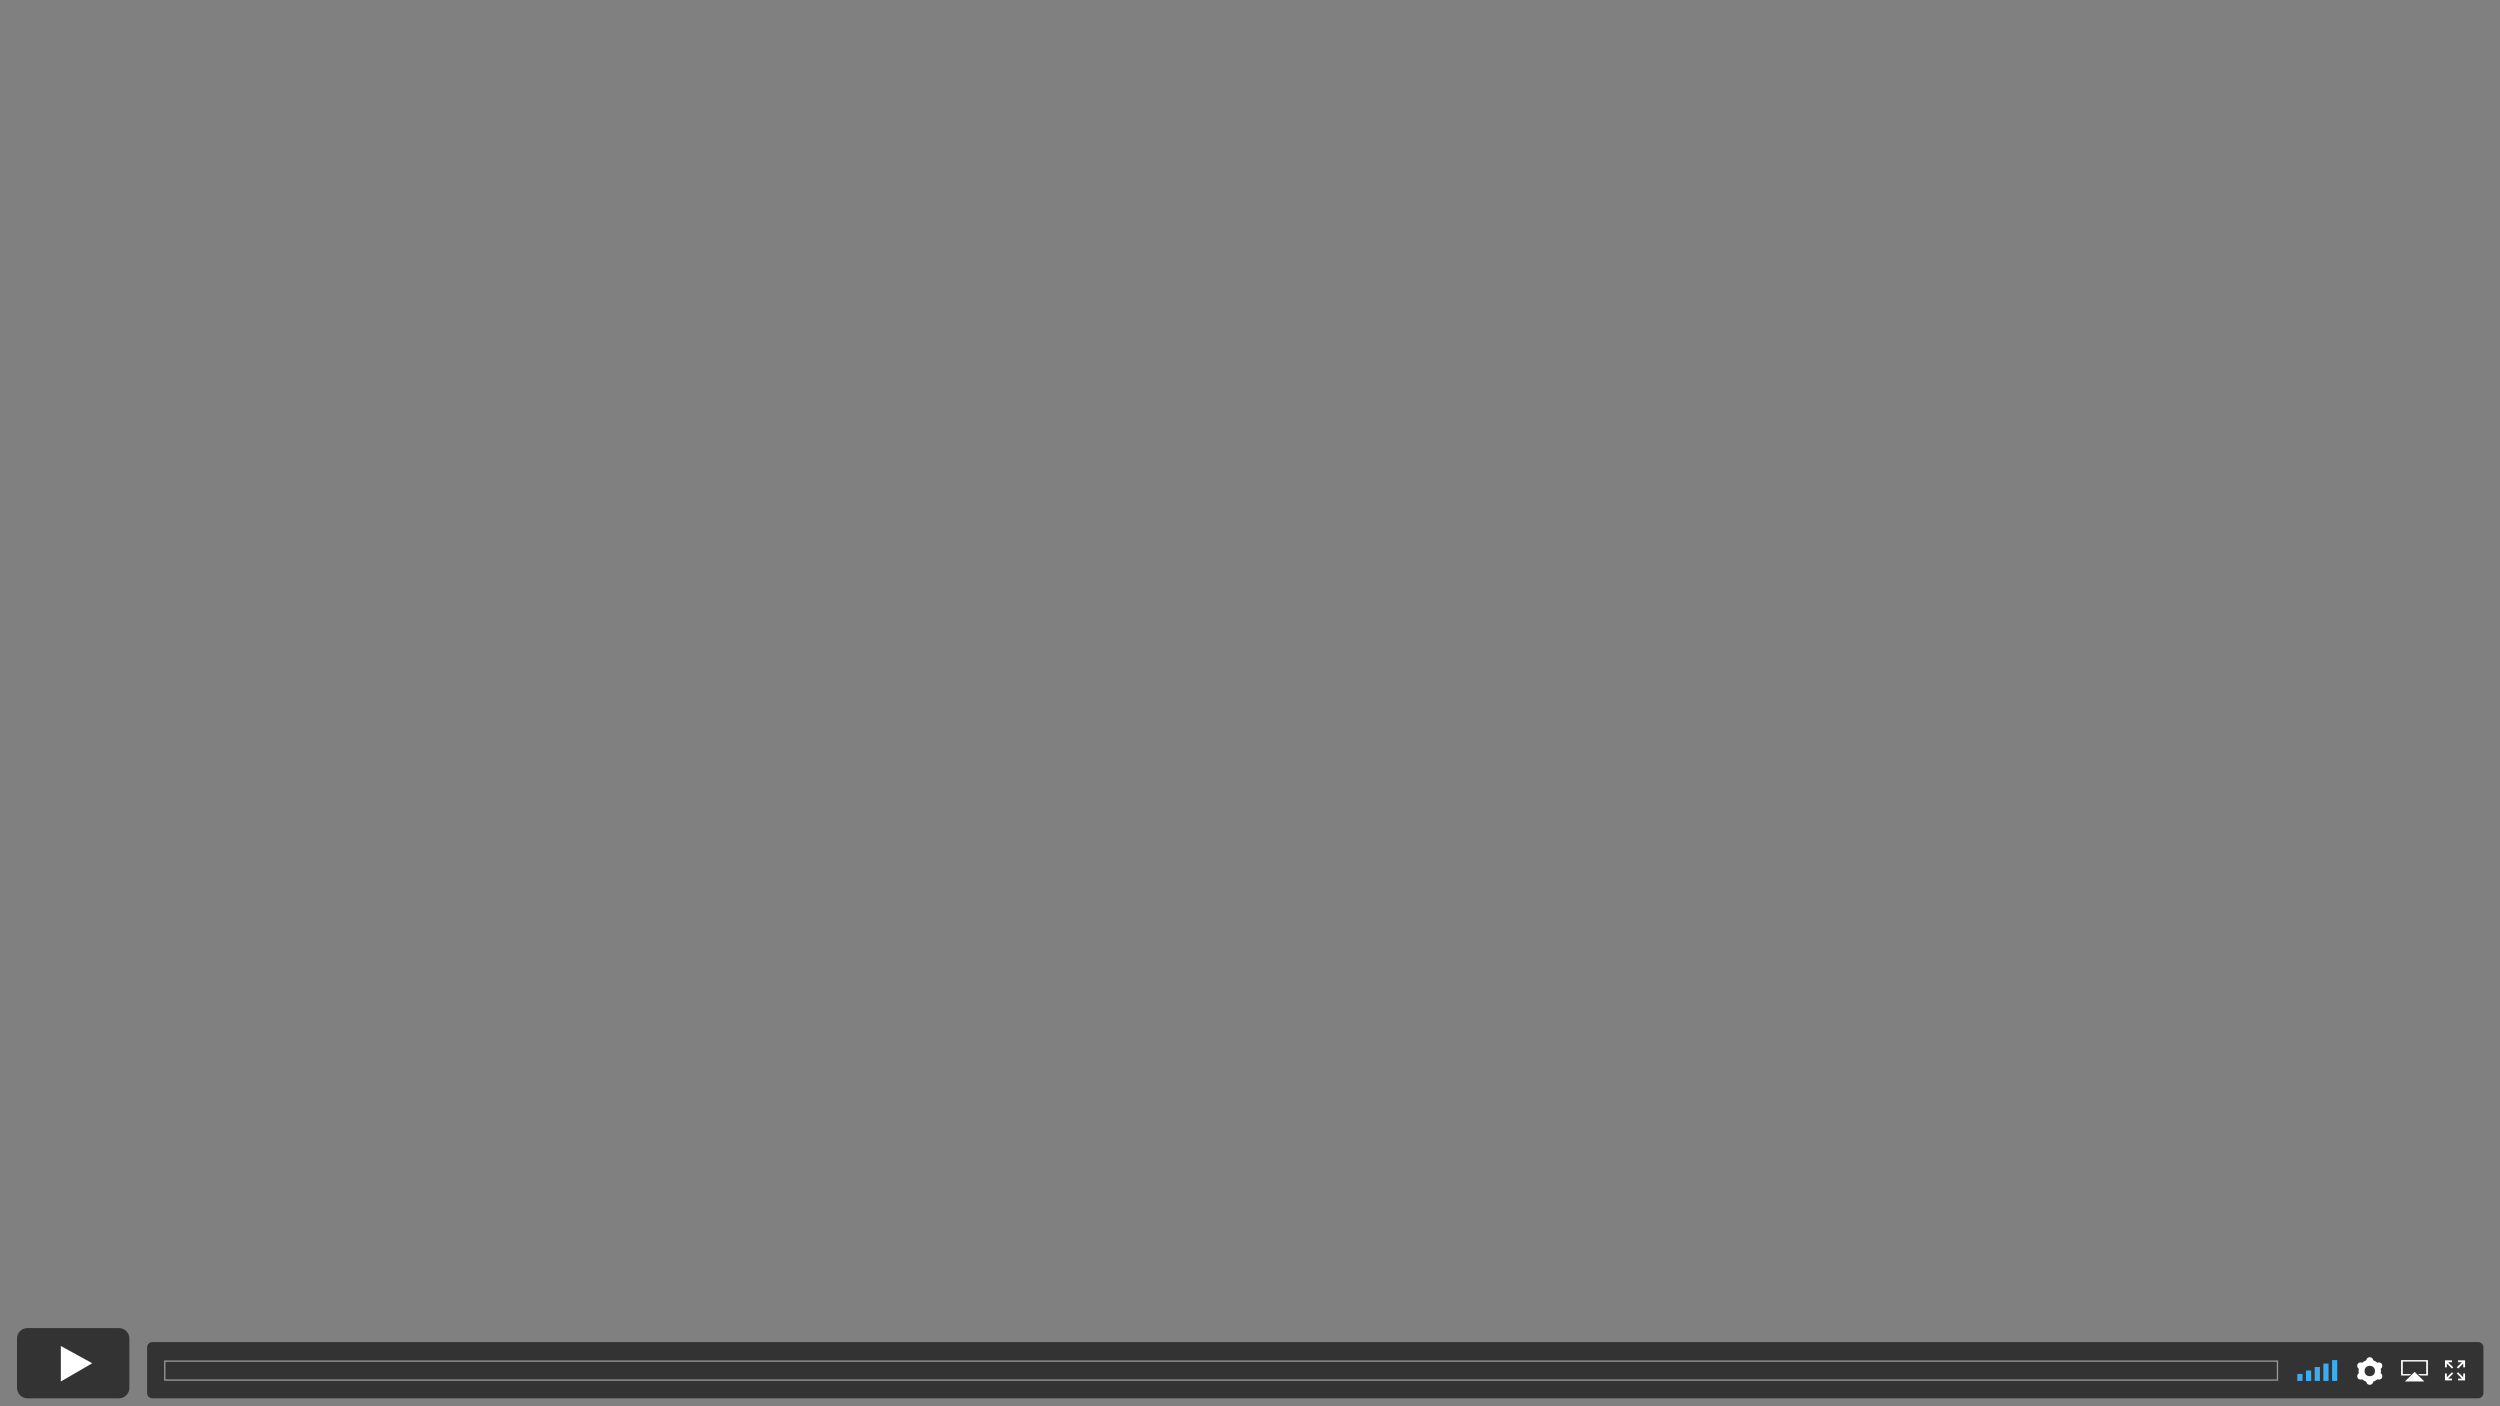 <?xml version="1.0" encoding="utf-8"?>
<!-- Generator: Adobe Illustrator 26.0.3, SVG Export Plug-In . SVG Version: 6.00 Build 0)  -->
<svg version="1.1" id="Layer_2" xmlns="http://www.w3.org/2000/svg" xmlns:xlink="http://www.w3.org/1999/xlink" x="0px" y="0px"
	 viewBox="0 0 1920 1080" style="enable-background:new 0 0 1920 1080;" xml:space="preserve">
<rect x="0" y="0" width="1920" height="1080" fill="#808080" stroke="none"/>
<style type="text/css">
	.st0{fill:#333333;}
	.st1{fill:#FFFFFF;}
	.st2{fill:none;stroke:#999999;stroke-miterlimit:10;}
	.st3{fill:#3DABEE;}
</style>
<g>
	<path class="st0" d="M99.35,1065.9c0,4.4-3.6,8-8,8H21.06c-4.4,0-8-3.6-8-8v-37.93c0-4.4,3.6-8,8-8h70.29c4.4,0,8,3.6,8,8V1065.9z"
		/>
</g>
<polyline class="st1" points="70.85,1046.98 46.72,1060.98 46.72,1033.72 "/>
<g>
	<path class="st0" d="M1907.24,1034.72c0-2.2-1.8-4-4-4H116.99c-2.2,0-4,1.8-4,4v35.18c0,2.2,1.8,4,4,4h1786.26c2.2,0,4-1.8,4-4
		V1034.72z"/>
</g>
<rect x="126.55" y="1045.33" class="st2" width="1622.55" height="14.56"/>
<rect x="1791.02" y="1044.56" class="st3" width="4" height="15.99"/>
<rect x="1784.34" y="1047.21" class="st3" width="4" height="13.34"/>
<rect x="1777.69" y="1049.85" class="st3" width="4" height="10.69"/>
<rect x="1770.99" y="1052.56" class="st3" width="4" height="7.99"/>
<rect x="1764.34" y="1055.2" class="st3" width="4" height="5.35"/>
<g>
	<circle class="st1" cx="1819.98" cy="1052.94" r="8.61"/>
	<circle class="st1" cx="1819.98" cy="1044.94" r="2.61"/>
	<circle class="st1" cx="1819.98" cy="1060.94" r="2.61"/>
	<circle class="st1" cx="1812.98" cy="1048.94" r="2.61"/>
	<circle class="st1" cx="1826.98" cy="1048.94" r="2.61"/>
	<circle class="st1" cx="1812.98" cy="1056.94" r="2.61"/>
	<circle class="st1" cx="1826.98" cy="1056.94" r="2.61"/>
	<circle class="st0" cx="1819.98" cy="1052.94" r="4"/>
</g>
<rect x="1844.03" y="1044.56" class="st1" width="20.6" height="11.82"/>
<rect x="1845.34" y="1045.66" class="st0" width="17.99" height="9.62"/>
<polyline class="st0" points="1842.85,1063.01 1866.02,1063.01 1854.43,1052.98 "/>
<polyline class="st1" points="1847,1060.95 1861.87,1060.95 1854.43,1053.61 "/>
<g>
	<g>
		<path class="st1" d="M1883.12,1058.77v1.4h-5.37v-5.37h1.4v2.98l3.94-3.94l0.99,0.99l-3.94,3.94H1883.12z M1883.09,1051.09
			l-3.94-3.94v2.98h-1.4v-5.37h5.37v1.4h-2.98l3.94,3.94L1883.09,1051.09z M1893.16,1060.17h-5.37v-1.4h2.98l-3.94-3.94l0.99-0.99
			l3.94,3.94v-2.98h1.4V1060.17z M1893.16,1050.13h-1.4v-2.98l-3.94,3.94l-0.99-0.99l3.94-3.94h-2.98v-1.4h5.37V1050.13
			L1893.16,1050.13z"/>
	</g>
</g>
</svg>
